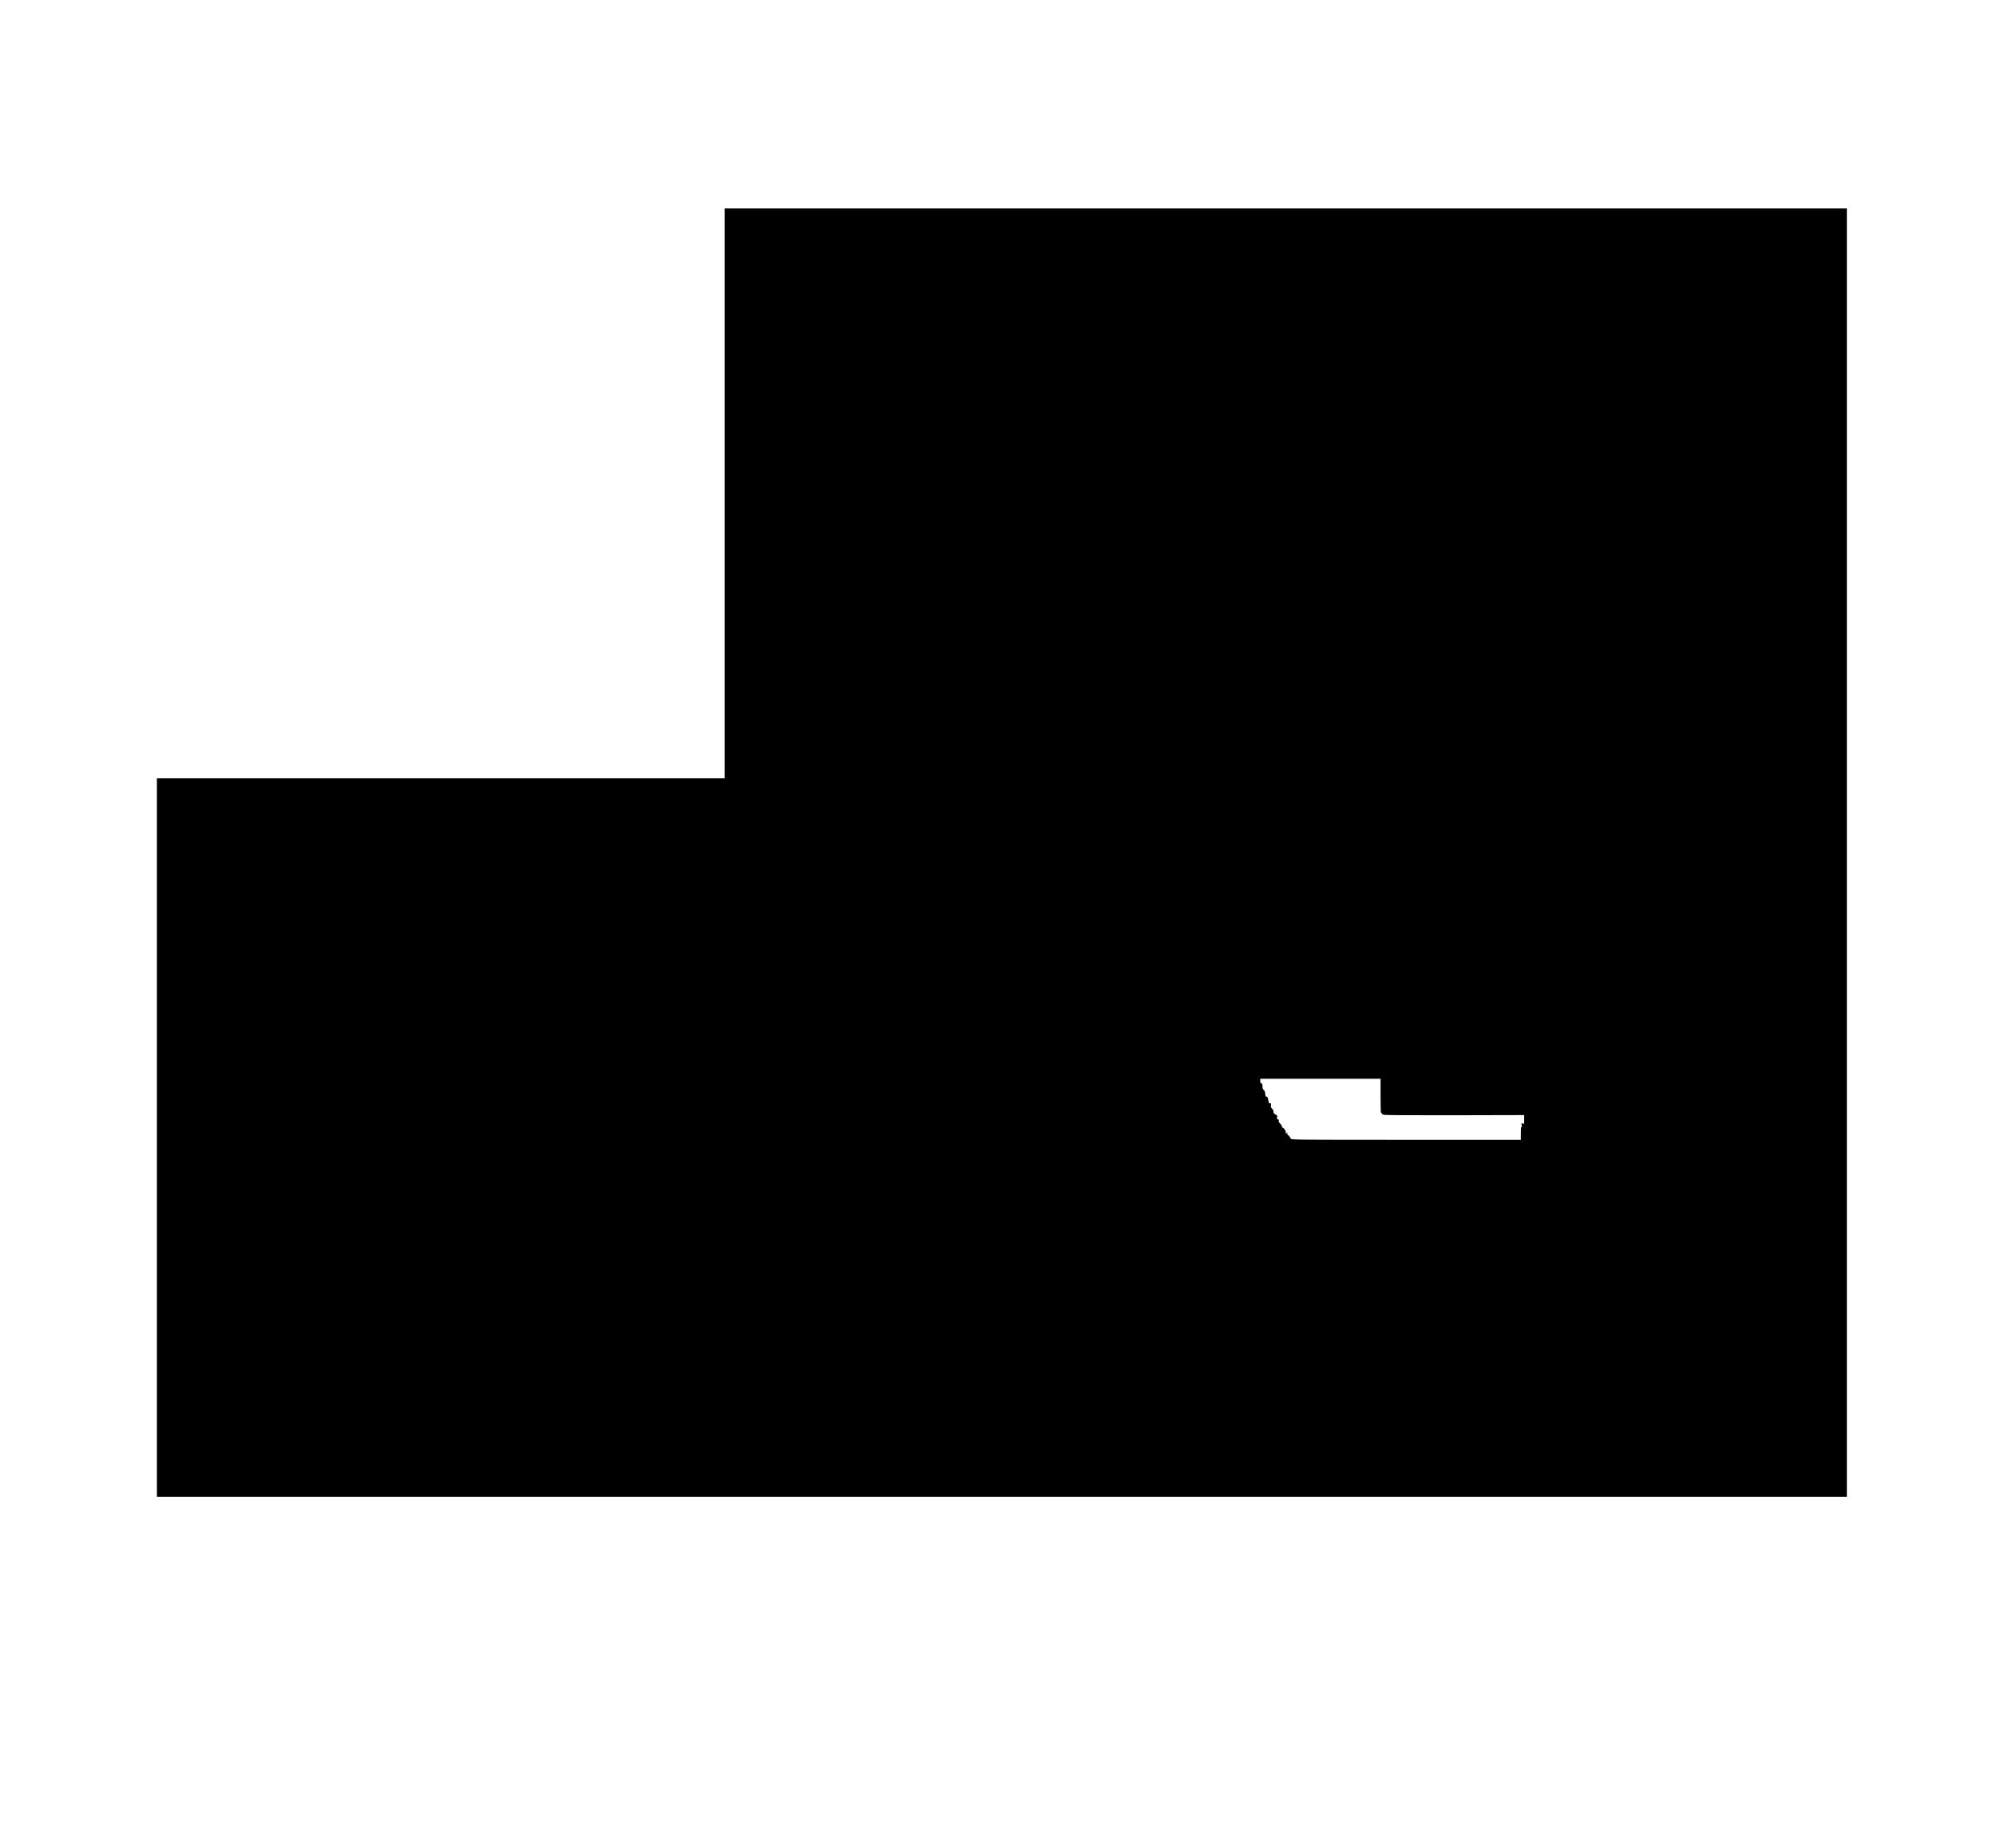 <?xml version="1.0" standalone="no"?>
<!DOCTYPE svg PUBLIC "-//W3C//DTD SVG 20010904//EN"
 "http://www.w3.org/TR/2001/REC-SVG-20010904/DTD/svg10.dtd">
<svg version="1.0" xmlns="http://www.w3.org/2000/svg"
 width="3600pt" height="3333pt" viewBox="0 0 3600 3333"
 preserveAspectRatio="xMidYMid meet">
<g transform="translate(0,3333) scale(0.1,-0.1)"
fill="#000000" stroke="none">
<path d="M13070 24430 l0 -5140 -5120 0 -5120 0 0 -6480 0 -6480 15240 0
15240 0 0 11620 0 11620 -10120 0 -10120 0 0 -5140z m11830 -10871 c0 -204 3
-308 10 -304 6 3 10 -1 10 -9 0 -9 15 -19 39 -26 27 -7 438 -9 1285 -8 l1246
3 0 -83 c0 -79 -1 -82 -19 -72 -31 16 -33 13 -26 -32 4 -31 3 -39 -4 -28 -8
11 -11 -19 -11 -107 l0 -123 -2075 0 c-1974 0 -2075 1 -2075 18 0 18 -44 72
-59 72 -5 0 -7 10 -3 23 5 20 4 21 -11 8 -15 -12 -17 -10 -17 16 0 30 -38 83
-60 83 -5 0 -10 10 -10 21 0 12 -14 35 -31 51 -23 23 -29 35 -25 54 5 18 3 22
-8 18 -15 -6 -32 29 -22 45 9 14 -4 41 -20 41 -8 0 -14 5 -14 10 0 6 -7 10
-15 10 -10 0 -15 10 -15 33 0 23 -8 41 -26 58 -21 20 -25 30 -21 61 5 34 3 37
-16 35 -18 -2 -23 5 -28 38 -9 62 -20 86 -38 83 -13 -2 -17 8 -21 51 -4 39
-12 58 -28 71 -17 14 -22 29 -22 65 0 38 -4 48 -20 52 -16 4 -20 14 -20 44 l0
39 1085 0 1085 0 0 -311z"/>
</g>
</svg>
